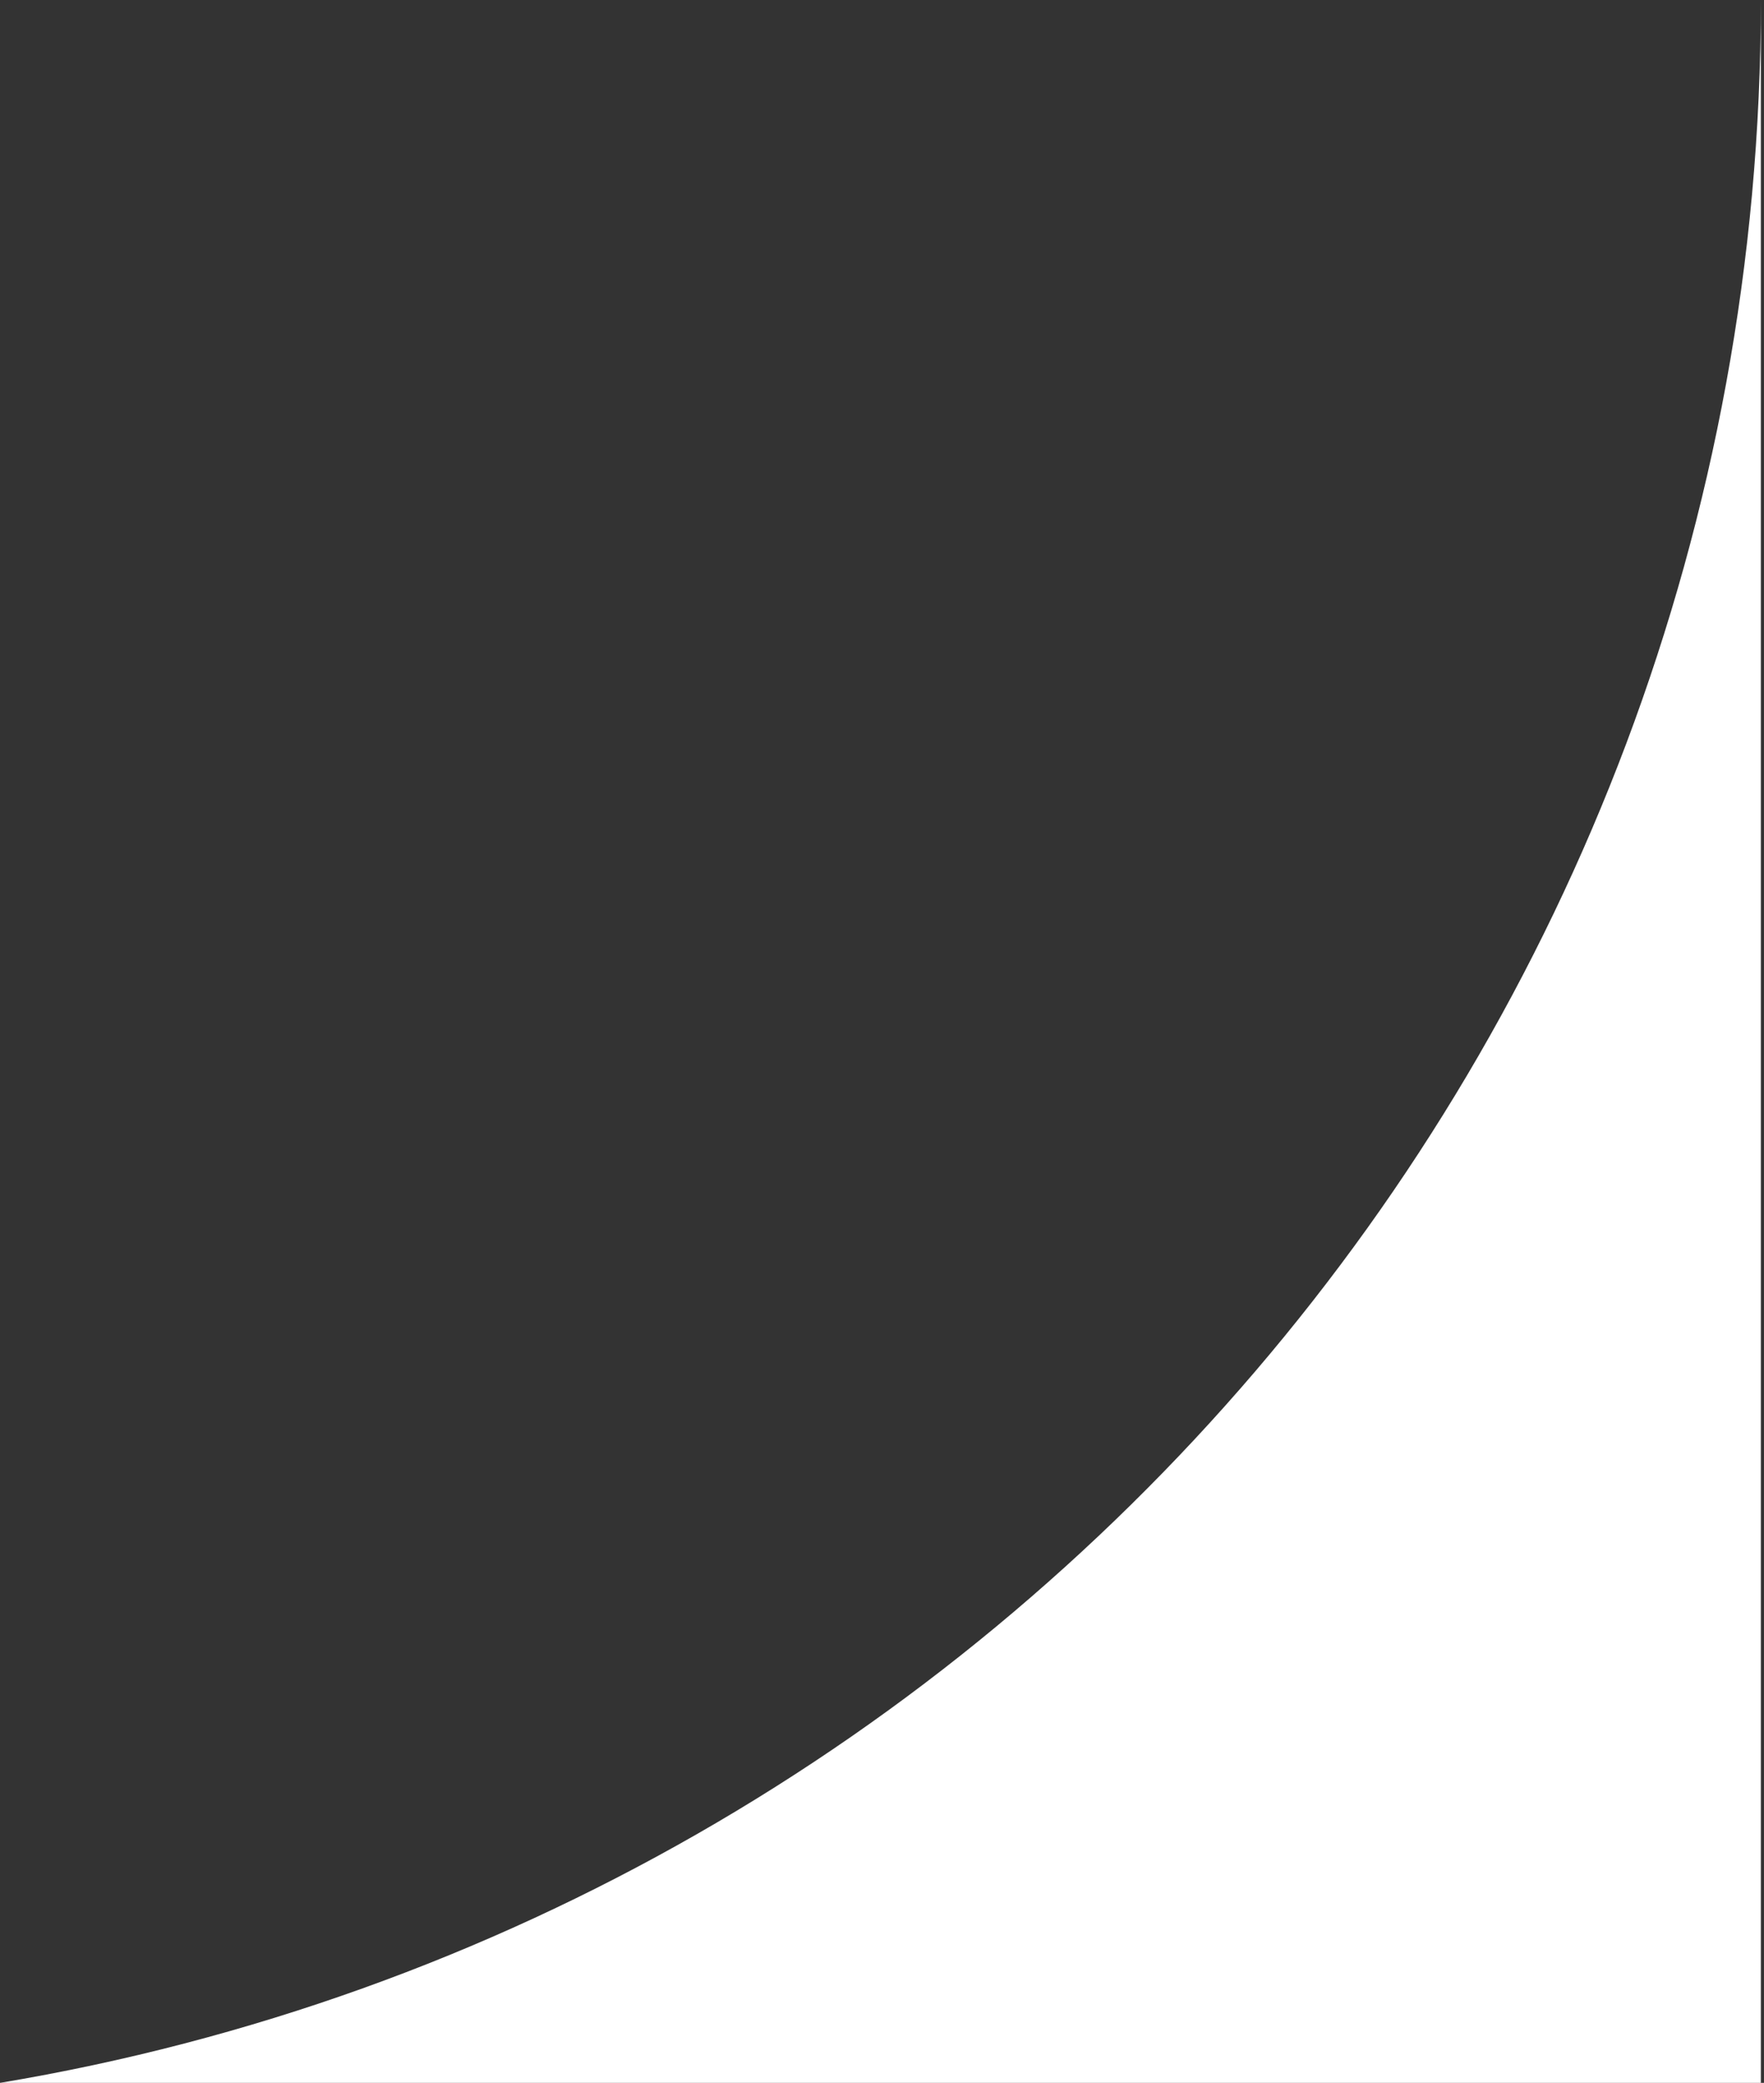 <?xml version="1.0" encoding="UTF-8"?> <svg xmlns="http://www.w3.org/2000/svg" width="61" height="72" viewBox="0 0 61 72" fill="none"><rect x="0" y="0" width="61" height="72" fill="#333333" stroke="none"/><path d="M60.891 0V72H0C34.555 66.231 60.891 36.191 60.891 0Z" fill="white"></path></svg> 